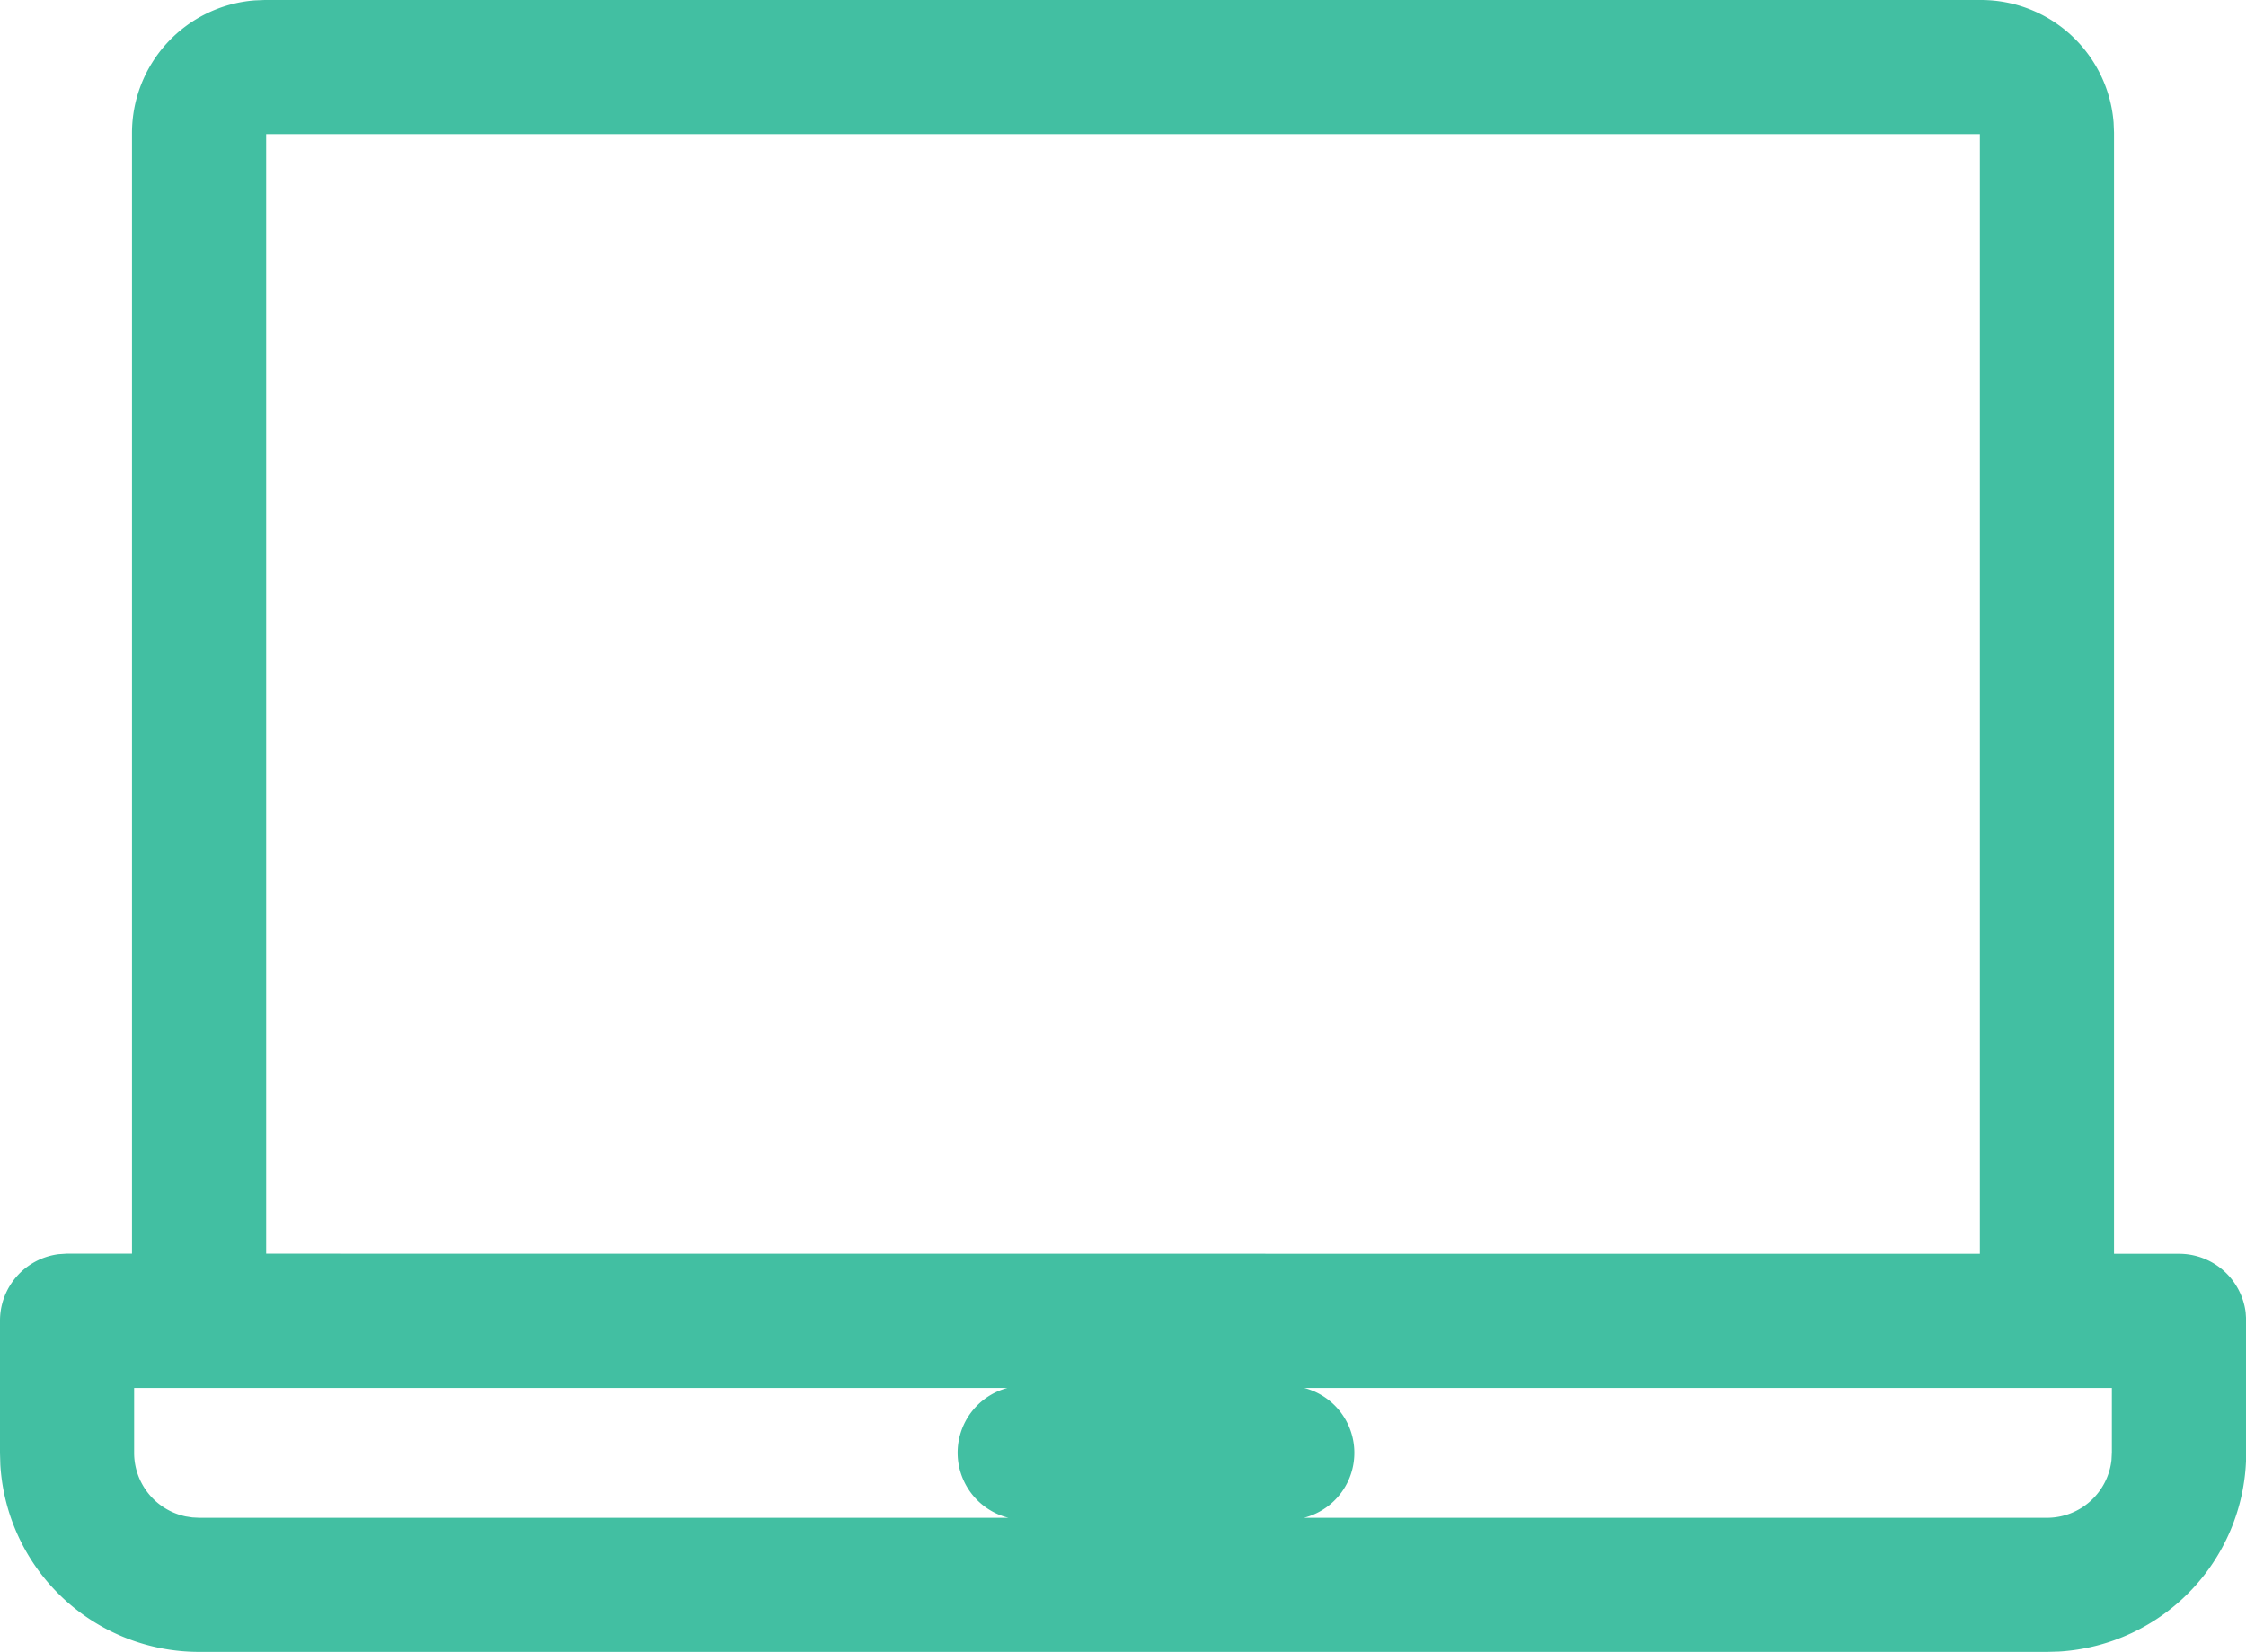 <svg xmlns="http://www.w3.org/2000/svg" width="63.898" height="47" viewBox="0 0 63.898 47">
  <g id="shopping" transform="translate(-3.75 -9.75)">
    <g id="laptop" transform="translate(4.25 10.25)">
      <path id="Caminho_23336" data-name="Caminho 23336" d="M69.74,49.923a1.408,1.408,0,0,1,1.4,1.217l.013.191v3.755A5.164,5.164,0,0,1,66.3,60.241l-.315.009H13.413A5.164,5.164,0,0,1,8.259,55.4l-.009-.315V51.332a1.408,1.408,0,0,1,1.217-1.4l.191-.013ZM68.332,52.74H11.066v2.347a2.348,2.348,0,0,0,1.874,2.3l.233.036.24.012H65.985a2.347,2.347,0,0,0,2.335-2.107l.012-.24Zm-23.939.939a1.408,1.408,0,0,1,.191,2.8l-.191.013h-7.51a1.408,1.408,0,0,1-.191-2.8l.191-.013ZM64.107,14.25a3.286,3.286,0,0,1,3.275,3.016l.011.269V49.884H64.577V17.536a.47.47,0,0,0-.362-.457l-.108-.012H15.291a.47.47,0,0,0-.457.362l-.012.108V49.884H12.005V17.536a3.286,3.286,0,0,1,3.016-3.275l.269-.011Z" transform="translate(-8.25 -14.25)" fill="#42bfa2" stroke="#42bfa2" stroke-width="1"/>
    </g>
  </g>
</svg>
